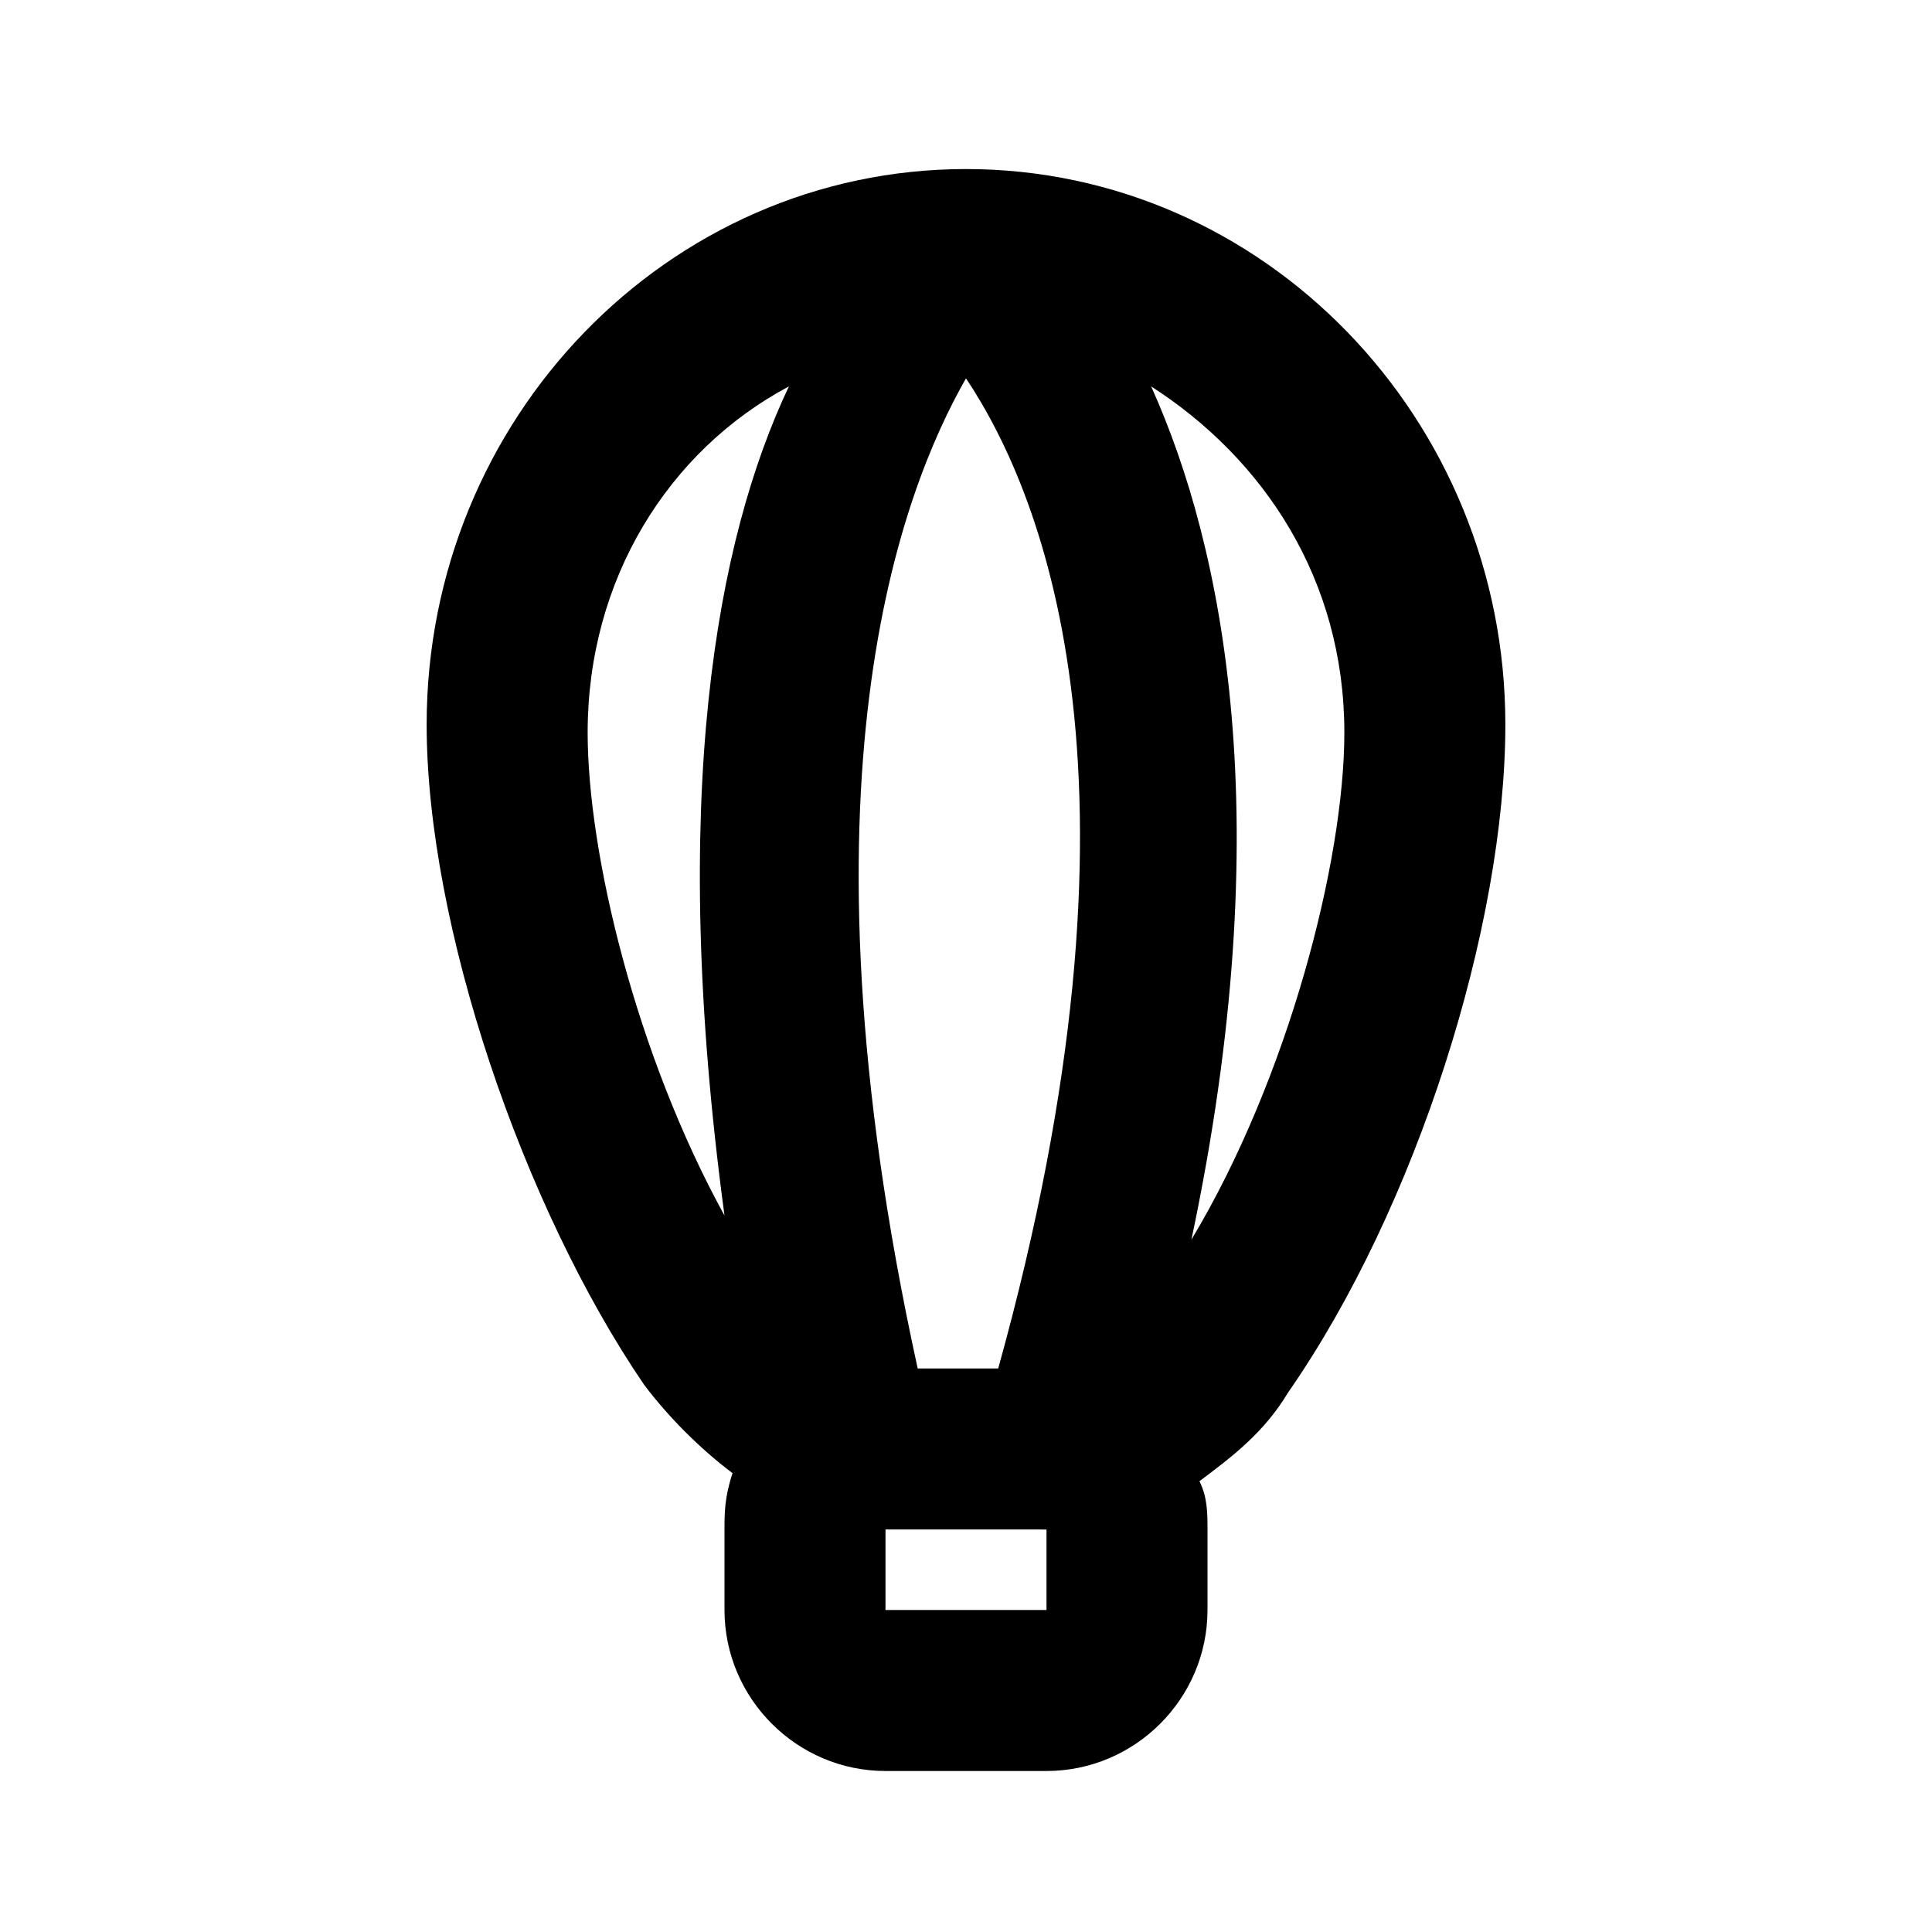 <?xml version="1.0" ?>

<svg width="800px" height="800px" viewBox="0 0 24 24" version="1.1" xml:space="preserve" xmlns="http://www.w3.org/2000/svg" xmlns:xlink="http://www.w3.org/1999/xlink">
<style type="text/css">
	.st0{opacity:0.2;fill:none;stroke:#000000;stroke-width:5.000000e-02;stroke-miterlimit:10;}
</style>
<g id="Layer_Grid"/>
<g id="Layer_2">
<path d="M16,17.3c1.6-2.3,2.7-5.8,2.7-8.3c0-3.8-3-6.9-6.7-6.9c0,0,0,0,0,0c0,0,0,0,0,0c-3.7,0-6.7,3.1-6.7,6.9   c0,2.5,1.2,6,2.7,8.2c0.3,0.4,0.7,0.8,1.1,1.1C9,18.6,9,18.8,9,19v1c0,1.1,0.9,2,2,2h2c1.1,0,2-0.9,2-2v-1c0-0.2,0-0.4-0.1-0.6   C15.3,18.1,15.7,17.8,16,17.3z M9,15.1c-1.1-2-1.7-4.5-1.7-6c0-1.9,1-3.5,2.5-4.3C8.9,6.7,8.3,9.9,9,15.1z M11,20v-1h0.2h1.6H13   l0,1H11z M12.4,17h-1C9.8,9.7,11.2,6.1,12,4.7C13,6.2,14.4,9.8,12.4,17z M14.8,15.4c1.1-5.2,0.4-8.6-0.5-10.6   c1.4,0.9,2.4,2.4,2.4,4.3C16.7,10.7,16,13.4,14.8,15.4z"/>
</g>
</svg>